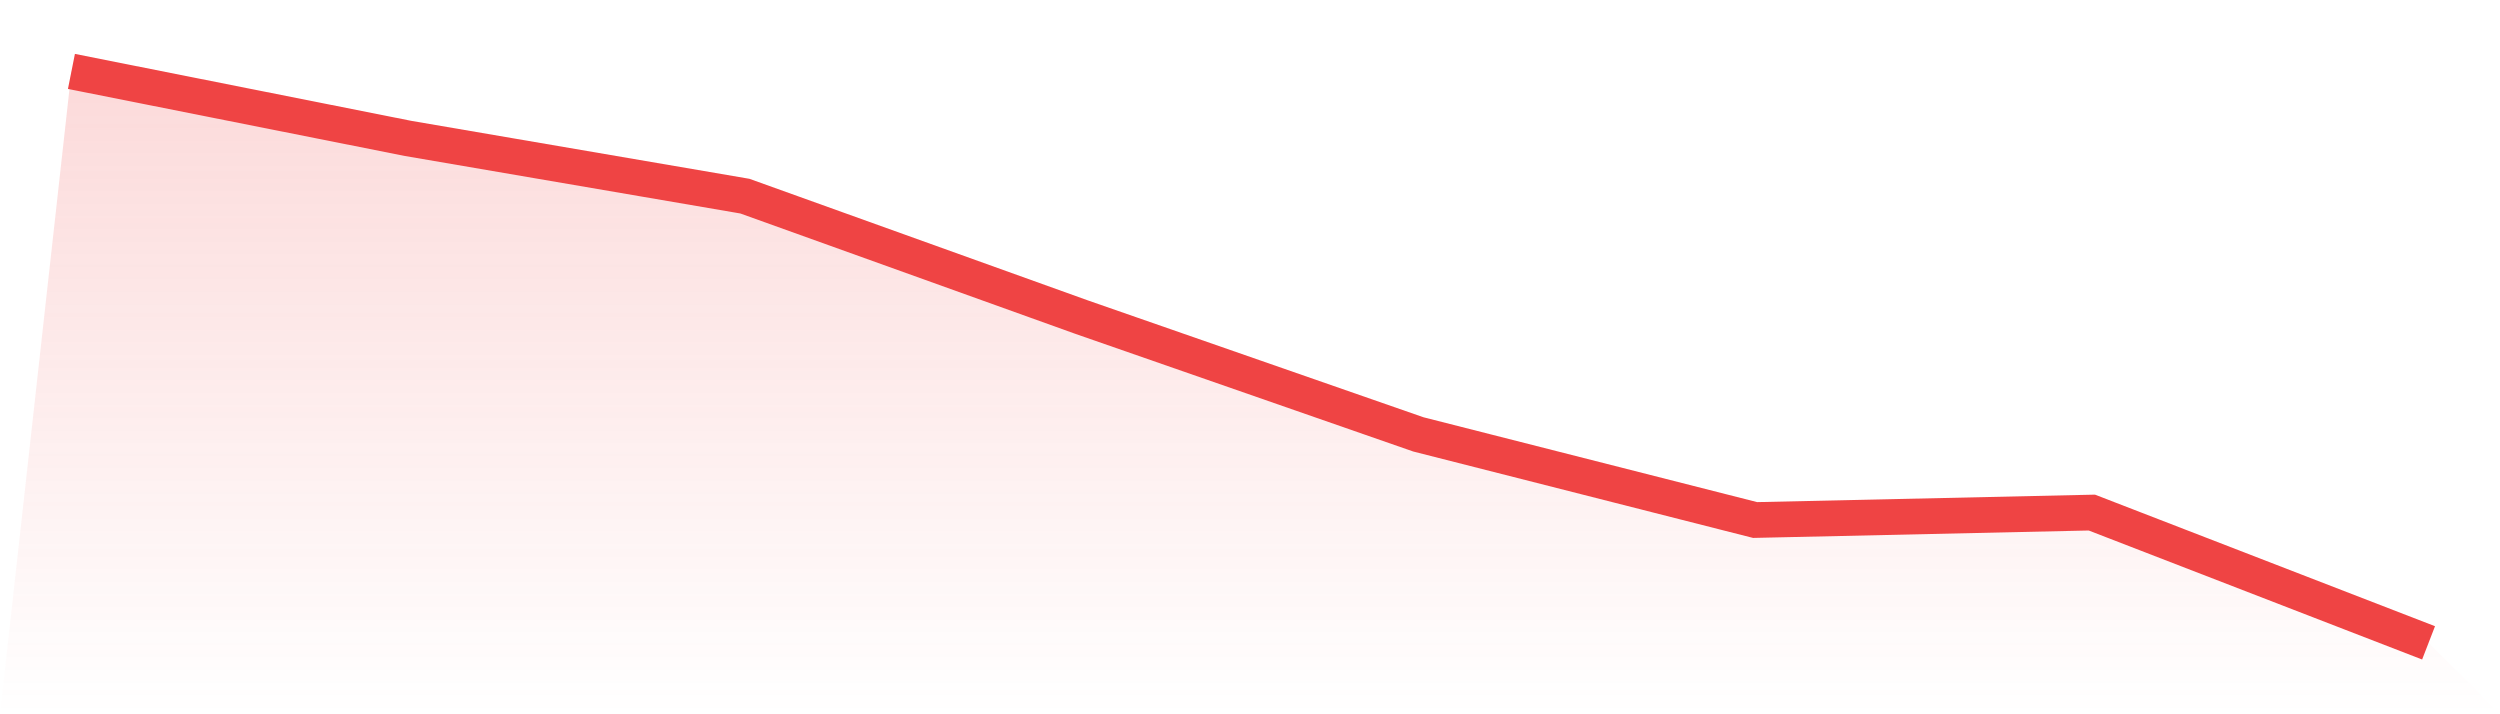 <svg viewBox="0 0 140 40" xmlns="http://www.w3.org/2000/svg">
<defs>
<linearGradient id="gradient" x1="0" x2="0" y1="0" y2="1">
<stop offset="0%" stop-color="#ef4444" stop-opacity="0.2"/>
<stop offset="100%" stop-color="#ef4444" stop-opacity="0"/>
</linearGradient>
</defs>
<path d="M4,4 L4,4 L22.857,7.752 L41.714,10.984 L60.571,17.759 L79.429,24.326 L98.286,29.121 L117.143,28.704 L136,36 L140,40 L0,40 z" fill="url(#gradient)"/>
<path d="M4,4 L4,4 L22.857,7.752 L41.714,10.984 L60.571,17.759 L79.429,24.326 L98.286,29.121 L117.143,28.704 L136,36" fill="none" stroke="#ef4444" stroke-width="2"/>
</svg>
